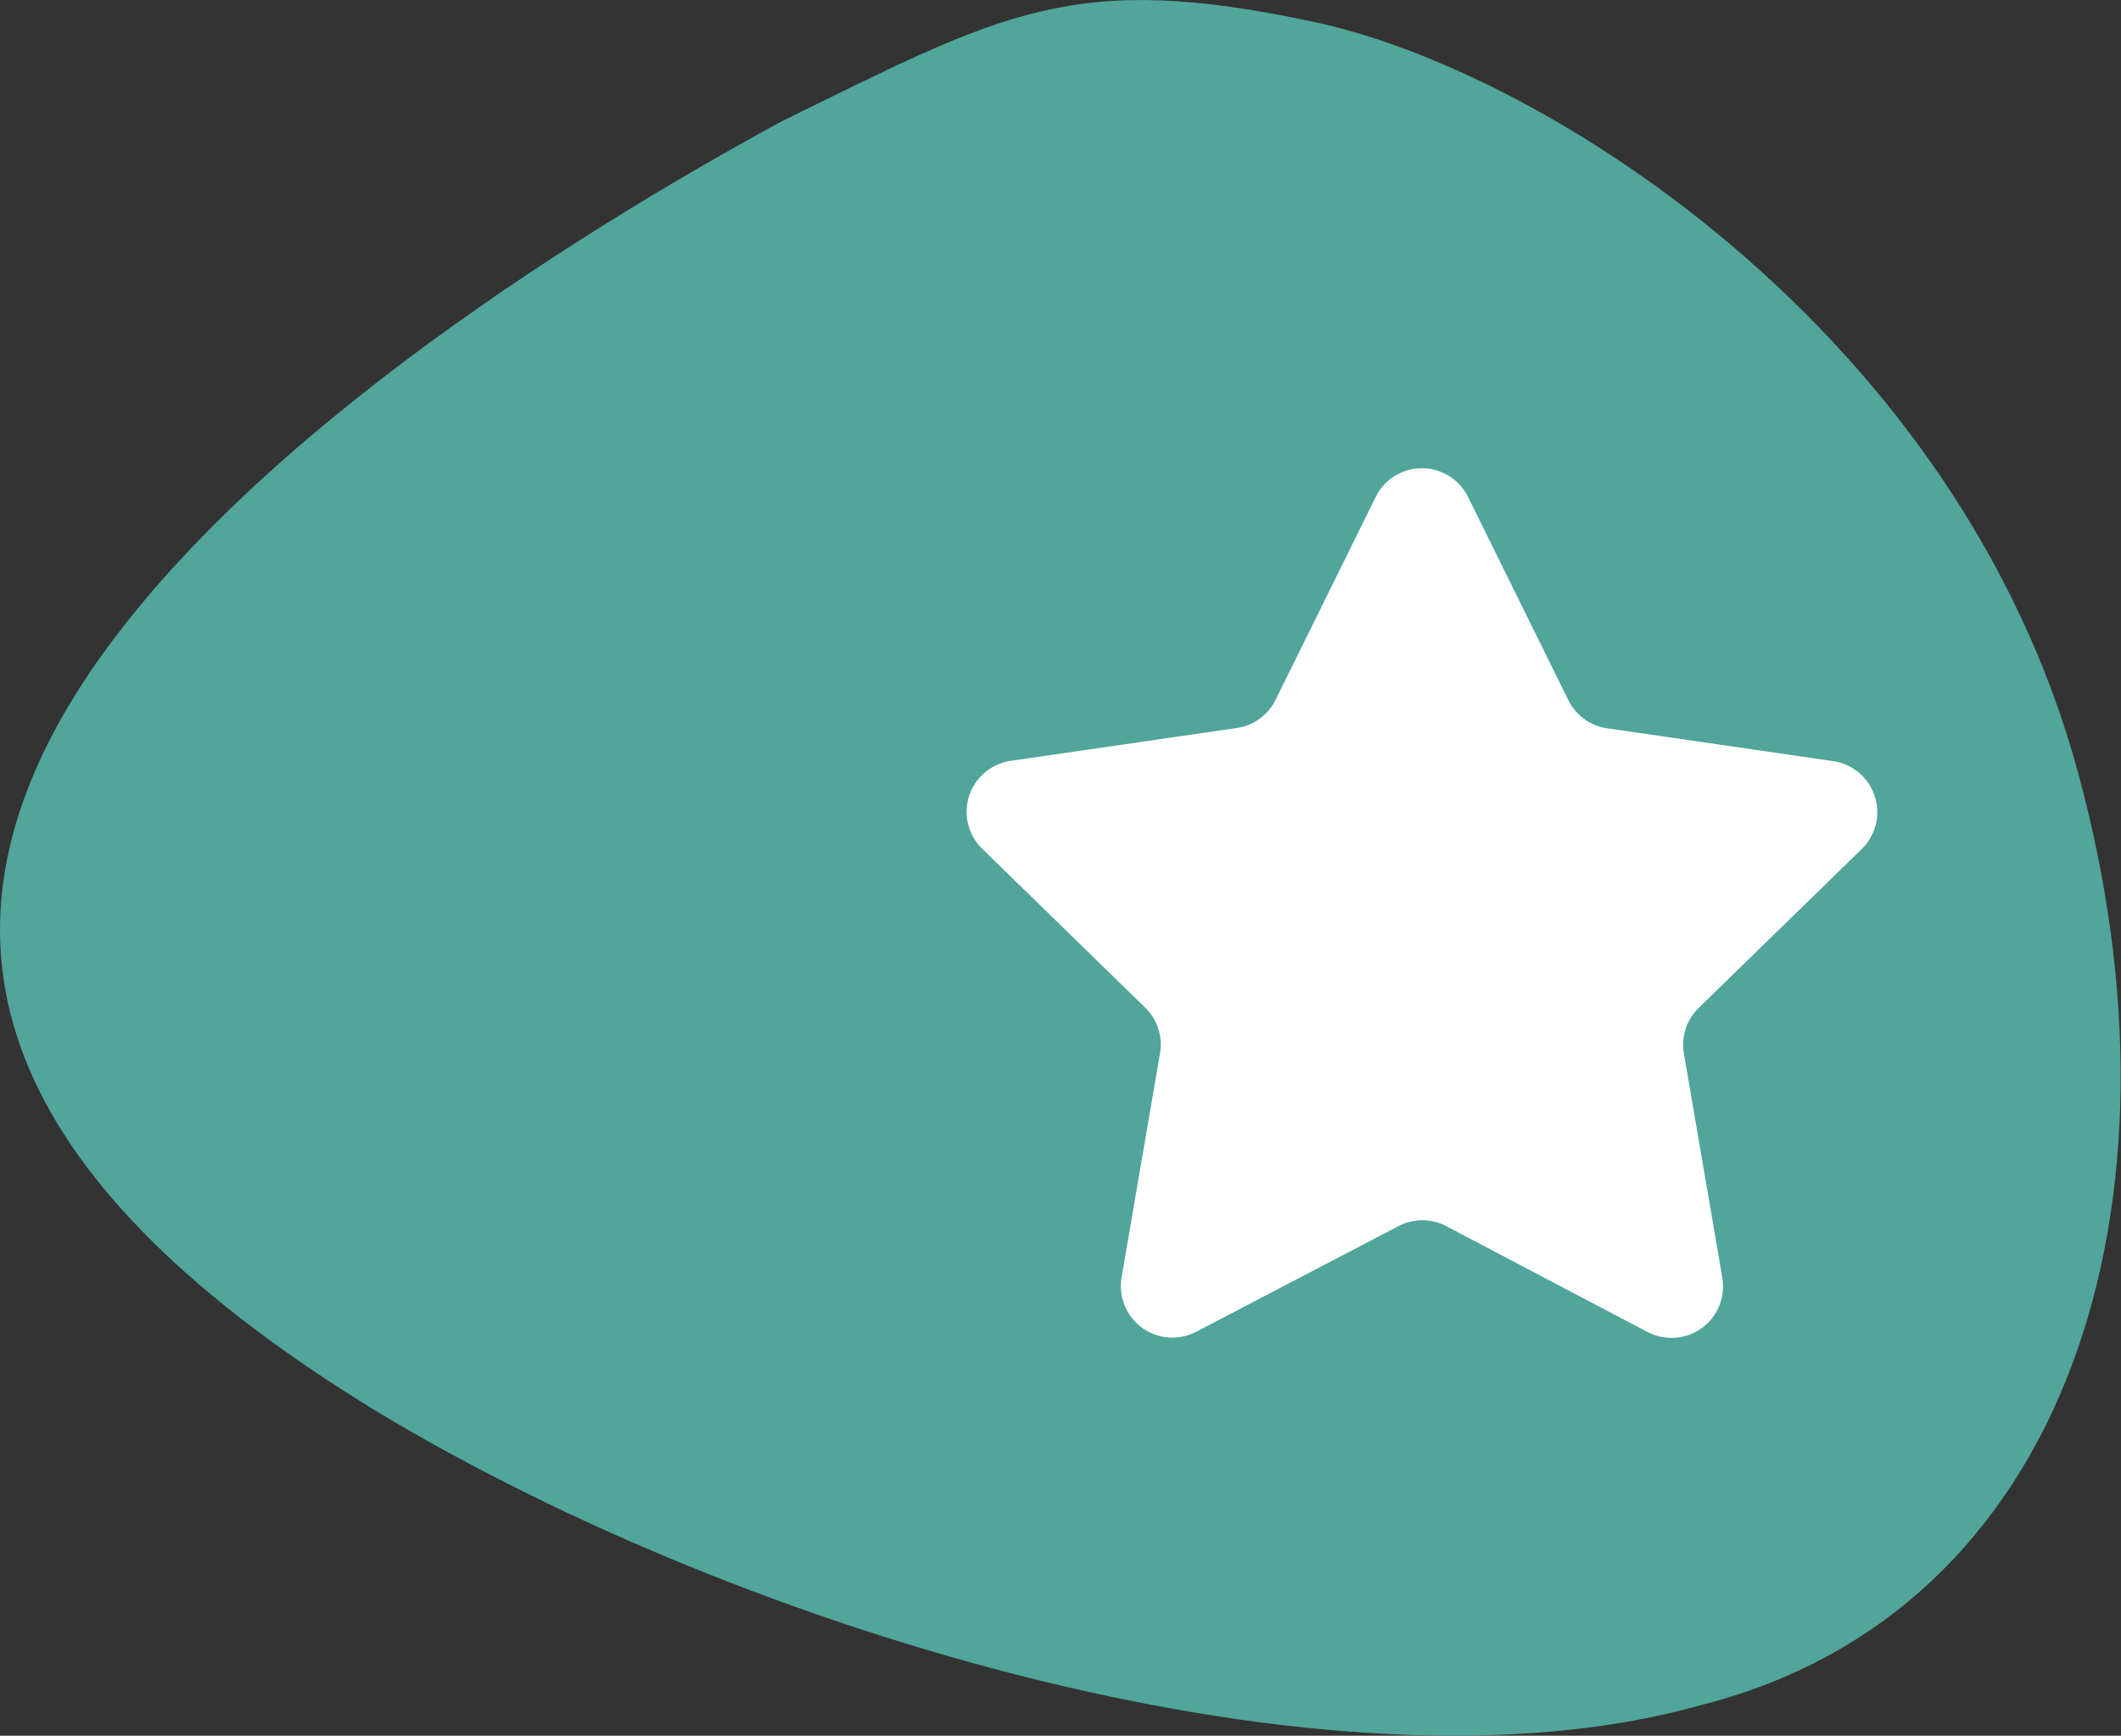 <svg xmlns="http://www.w3.org/2000/svg" viewBox="0 0 216.47 177.13"><rect x="0" y="0" width="216.47" height="177.13" fill="#333333" stroke="none"/><defs><style>.cls-1{isolation:isolate;}.cls-2{mix-blend-mode:multiply;}.cls-3{fill:#51a59a;}.cls-4{fill:#fff;}</style></defs><g class="cls-1"><g id="Laag_2" data-name="Laag 2"><g id="Laag_1-2" data-name="Laag 1"><g class="cls-2"><path class="cls-3" d="M79.84,12.35h0c22.47-11,29.63-15.4,54.22-10.12h0c23.66,5,65.83,31.8,78,76.52h0c12.08,44.1-.9,85.79-38.51,95.27h0C136,184.58,76,166.63,38.62,144.14h0c-37.74-23-46.75-46.51-31.69-72h0C22.13,46.59,58.7,23.82,79.84,12.35Z"></path></g><path class="cls-4" d="M149.8,50.65l10.27,20.81a5.27,5.27,0,0,0,4,2.87l23,3.34a5.26,5.26,0,0,1,2.91,9l-16.61,16.19a5.24,5.24,0,0,0-1.51,4.66l3.92,22.87a5.26,5.26,0,0,1-7.63,5.54l-20.54-10.8a5.28,5.28,0,0,0-4.89,0L122.1,135.9a5.26,5.26,0,0,1-7.63-5.54l3.92-22.87a5.24,5.24,0,0,0-1.51-4.66L100.27,86.64a5.26,5.26,0,0,1,2.91-9l23-3.34a5.24,5.24,0,0,0,4-2.87l10.27-20.81A5.26,5.26,0,0,1,149.8,50.65Z"></path></g></g></g></svg>
